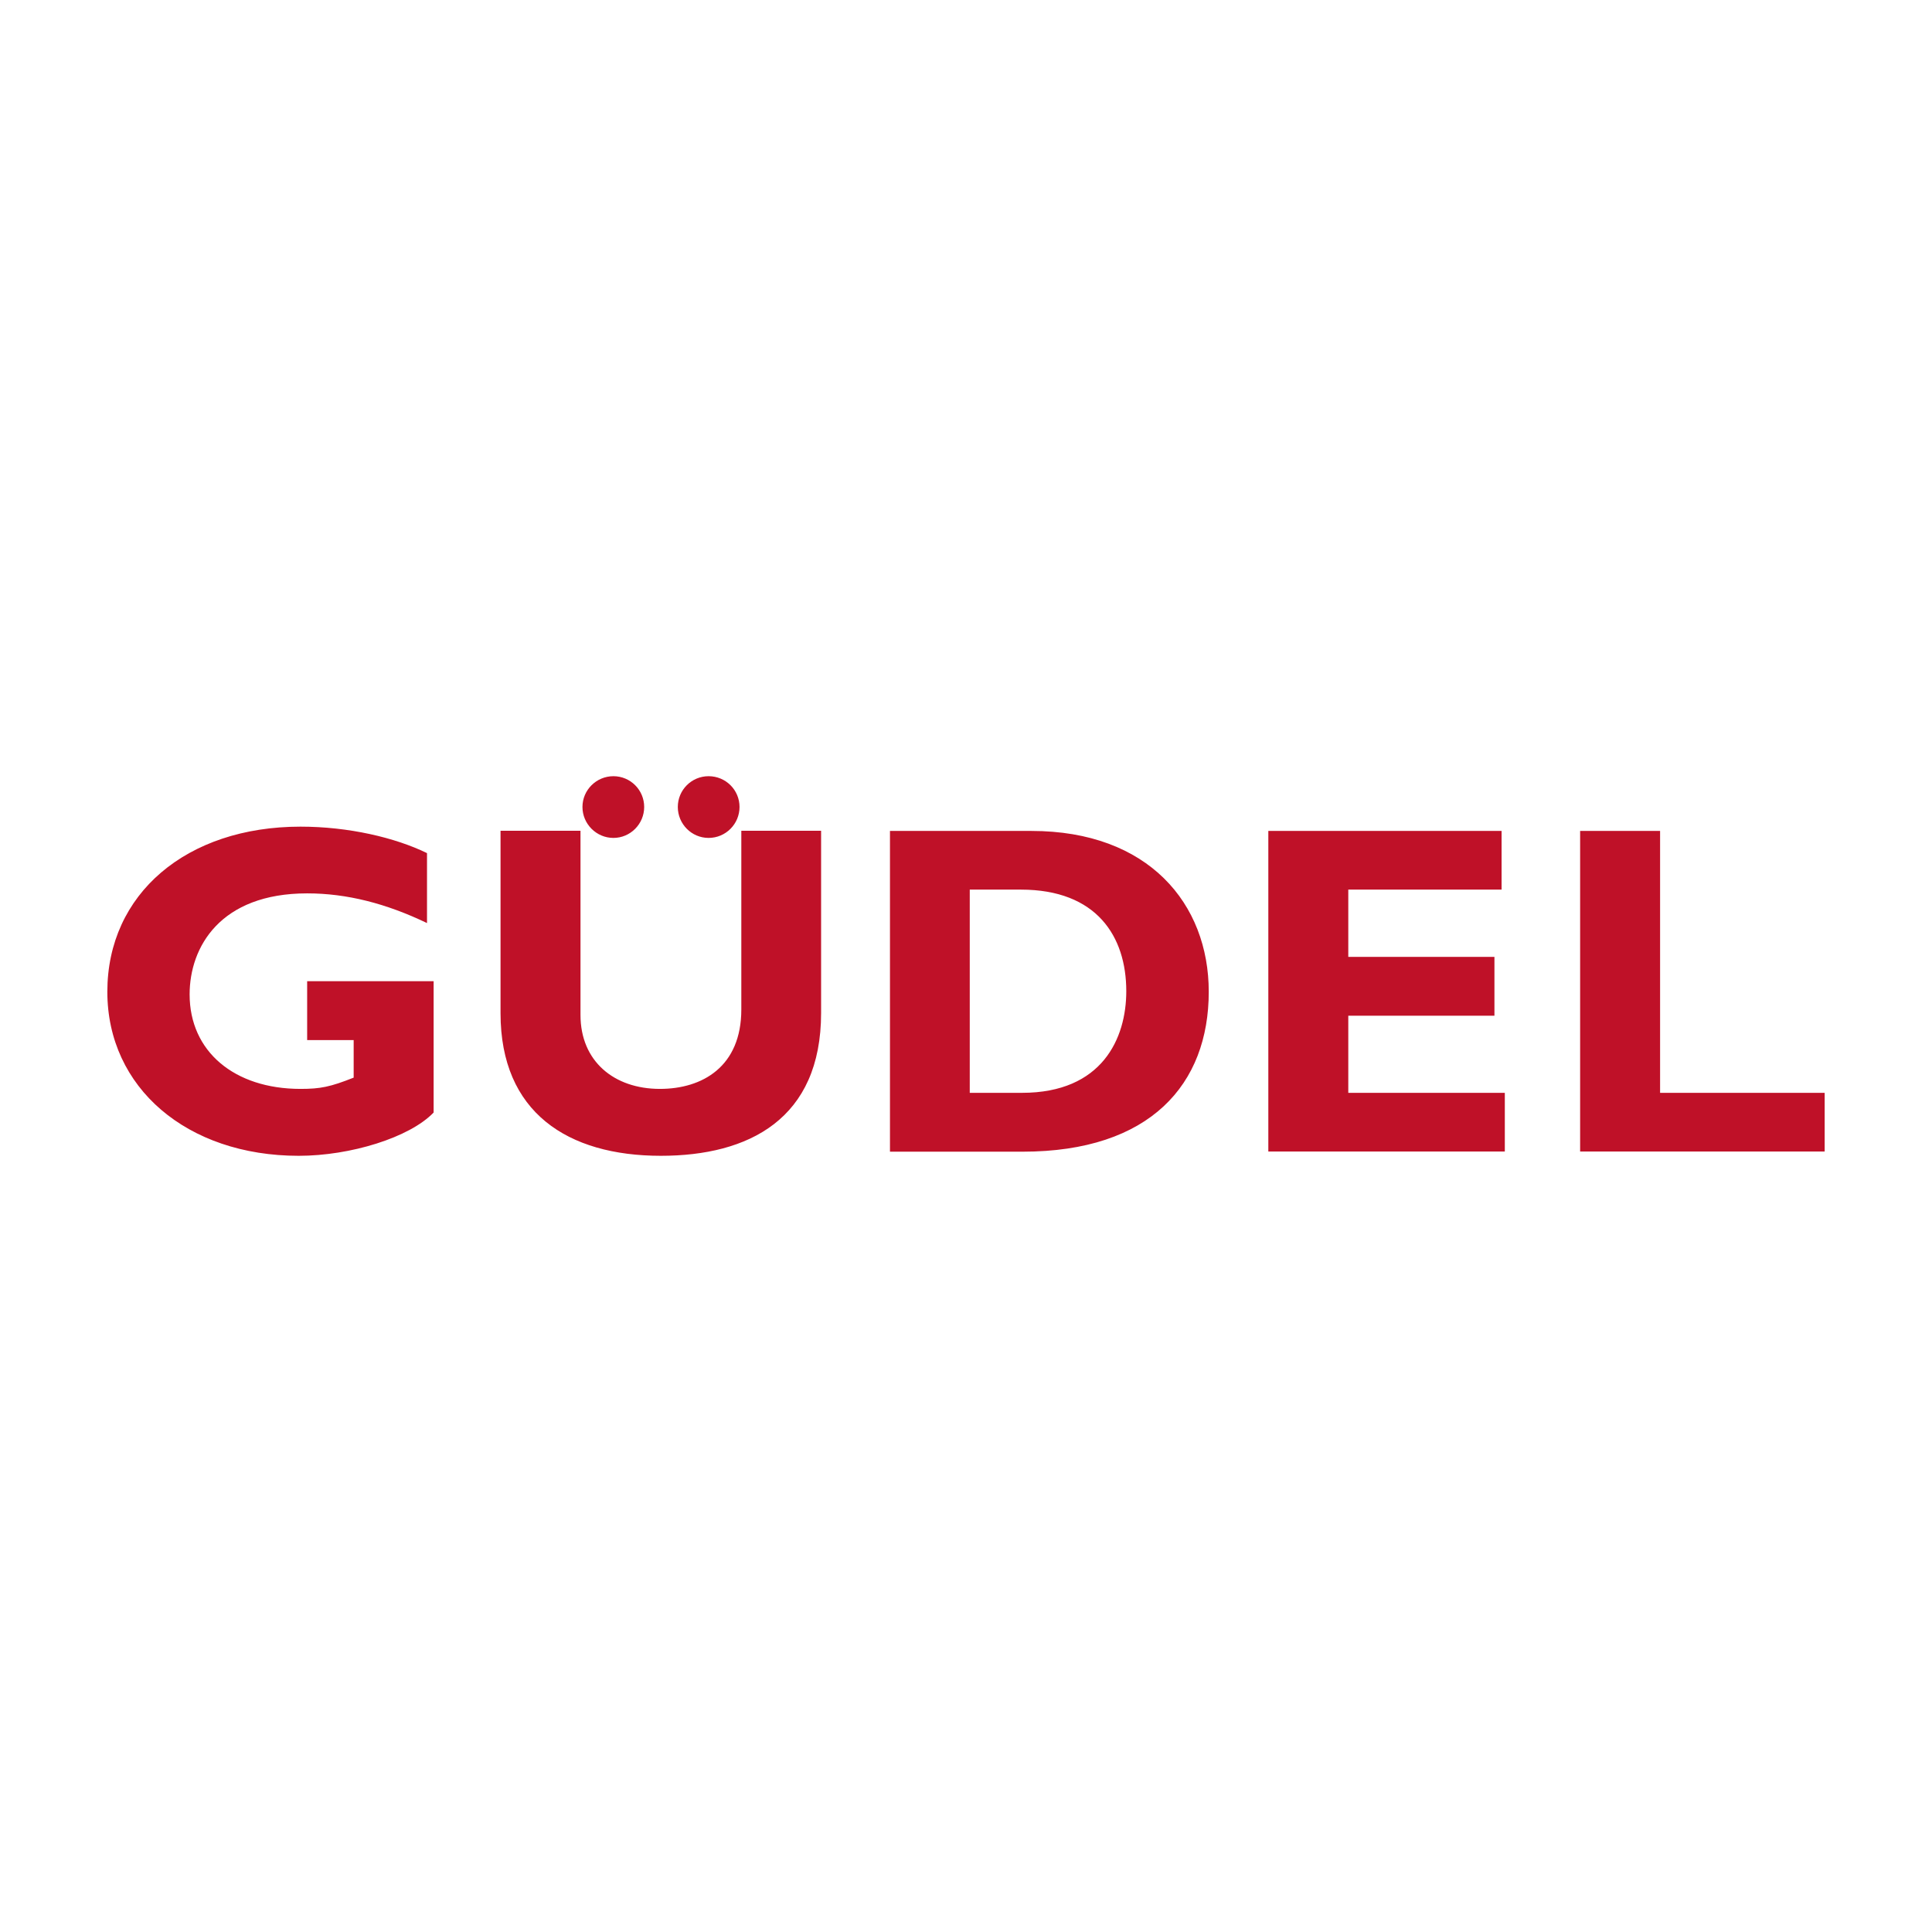 <?xml version="1.0" encoding="utf-8"?>
<!-- Generator: Adobe Illustrator 25.4.1, SVG Export Plug-In . SVG Version: 6.00 Build 0)  -->
<svg version="1.1" id="Ebene_1" xmlns="http://www.w3.org/2000/svg" xmlns:xlink="http://www.w3.org/1999/xlink" x="0px" y="0px"
	 viewBox="0 0 1080 1080" style="enable-background:new 0 0 1080 1080;" xml:space="preserve">
<style type="text/css">
	.st0{fill:#BF1128;}
</style>
<path class="st0" d="M238.7,516c-22.9-11-44.9-16.6-67-16.6c-48.6,0-65.7,30-65.7,56.5c0,31.8,24.9,52.8,62,52.8
	c11.1,0,16.6-1.1,29.7-6.3v-21h-26v-32.9h70.7v73.4c-13.4,14-46.5,24.2-75.4,24.2c-62.5,0-107-38.1-107-91.7
	c0-54.7,44.2-92.3,108-92.3c26.8,0,52.9,6.1,70.7,14.8V516z M459,464.5v101.7c0,59.4-40.5,79.9-89.6,79.9c-52,0-89.6-24.2-89.6-79.7
	v-102h44.7v103c0,25.8,18.7,41.3,44.4,41.3c23.7,0,45.5-12.4,45.5-44.4v-99.9H459z M542.1,610.9h29.2c44.9,0,58.3-30.5,58.3-56.8
	c0-30.7-16.6-56.8-58.9-56.8h-28.6V610.9z M576.6,464.5c65.4,0,99.1,40.7,99.1,89.9c0,51.6-32.6,89.4-104.1,89.4h-74.1V464.5H576.6z
	 M841.3,643.7H709V464.5h130.4v32.8h-85.7v37.6h81.7v32.9h-81.7v43.1h87.5V643.7z M1020,643.7H883.3V464.5H928v146.4h92V643.7z
	 M360.1,451.1c0,9.5-7.7,17.3-17.2,17.3c-9.5,0-17.3-7.8-17.3-17.3c0-9.5,7.8-17.2,17.3-17.2C352.4,433.9,360.1,441.6,360.1,451.1
	 M413.4,451.1c0,9.5-7.7,17.3-17.3,17.3c-9.5,0-17.2-7.8-17.2-17.3c0-9.5,7.7-17.2,17.2-17.2C405.7,433.9,413.4,441.6,413.4,451.1"
	/>
</svg>

